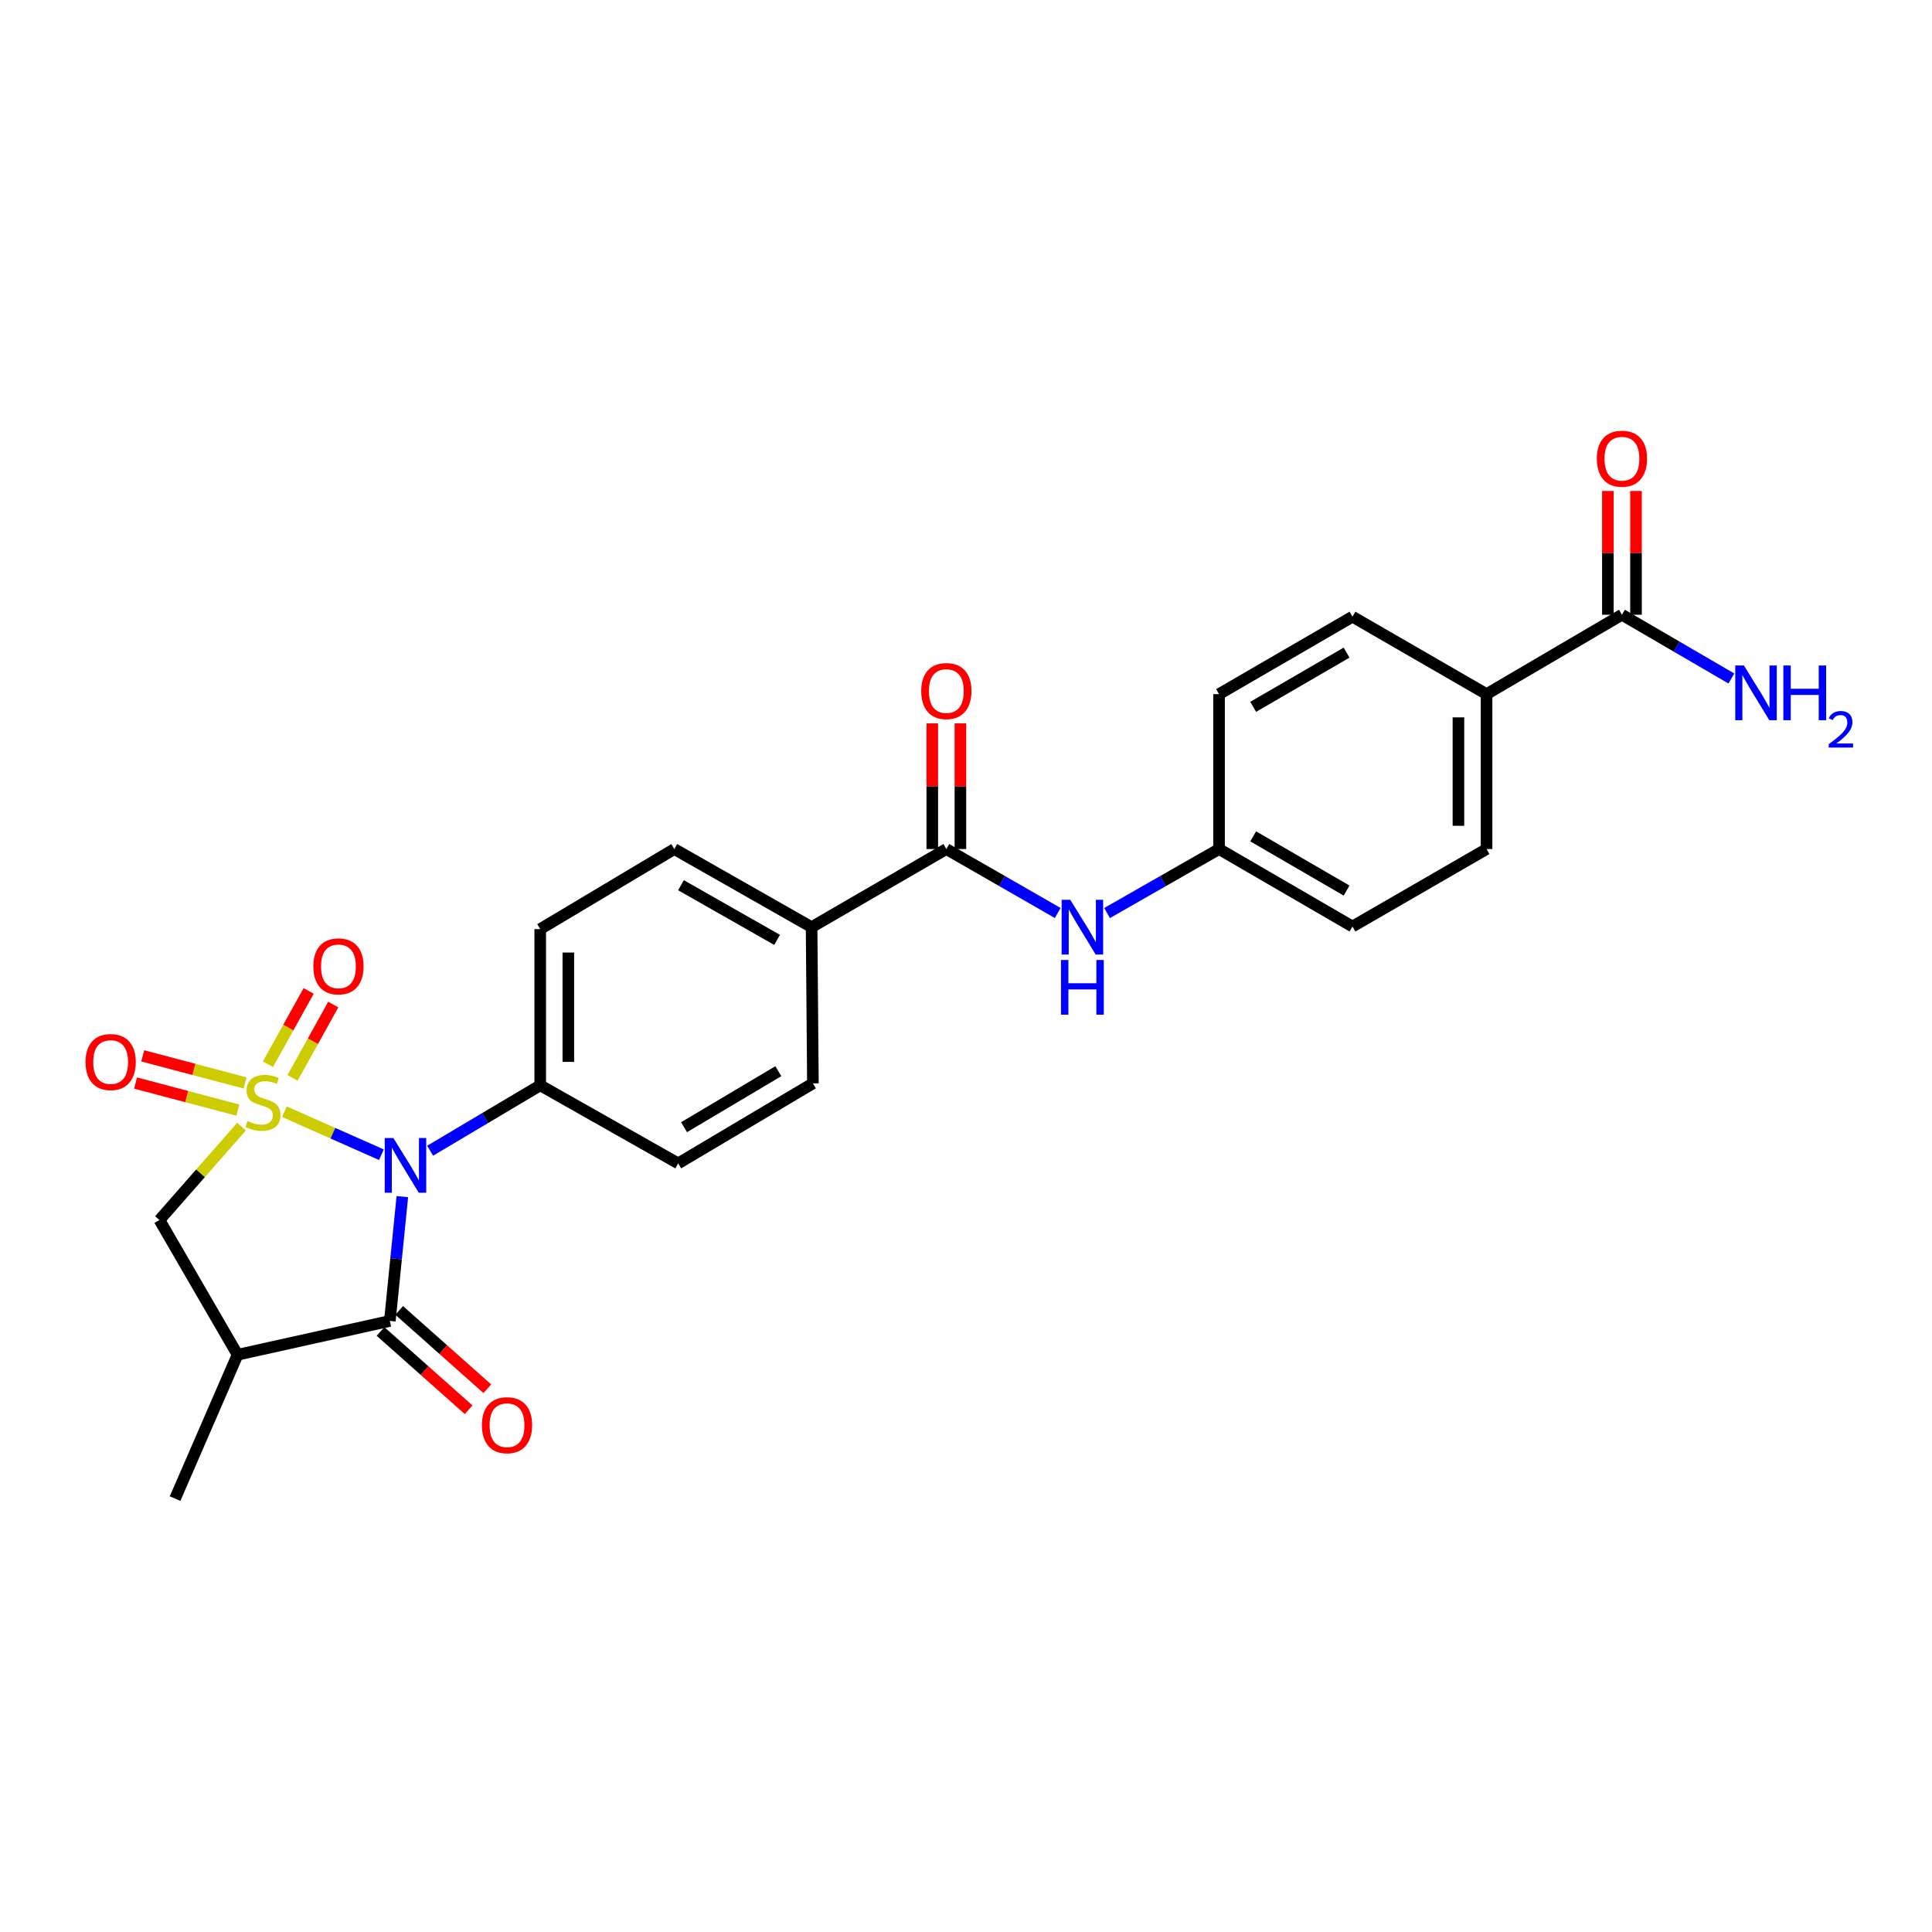 <?xml version='1.0' encoding='iso-8859-1'?>
<svg version='1.1' baseProfile='full'
              xmlns='http://www.w3.org/2000/svg'
                      xmlns:rdkit='http://www.rdkit.org/xml'
                      xmlns:xlink='http://www.w3.org/1999/xlink'
                  xml:space='preserve'
width='1000px' height='1000px' viewBox='0 0 1000 1000'>
<!-- END OF HEADER -->
<rect style='opacity:1.0;fill:#FFFFFF;stroke:none' width='1000' height='1000' x='0' y='0'> </rect>
<path class='bond-0' d='M 147.199,575.426 L 172.309,586.551' style='fill:none;fill-rule:evenodd;stroke:#CCCC00;stroke-width:6px;stroke-linecap:butt;stroke-linejoin:miter;stroke-opacity:1' />
<path class='bond-0' d='M 172.309,586.551 L 197.419,597.677' style='fill:none;fill-rule:evenodd;stroke:#0000FF;stroke-width:6px;stroke-linecap:butt;stroke-linejoin:miter;stroke-opacity:1' />
<path class='bond-3' d='M 124.993,583.155 L 103.762,607.321' style='fill:none;fill-rule:evenodd;stroke:#CCCC00;stroke-width:6px;stroke-linecap:butt;stroke-linejoin:miter;stroke-opacity:1' />
<path class='bond-3' d='M 103.762,607.321 L 82.531,631.488' style='fill:none;fill-rule:evenodd;stroke:#000000;stroke-width:6px;stroke-linecap:butt;stroke-linejoin:miter;stroke-opacity:1' />
<path class='bond-5' d='M 151.42,557.909 L 161.956,538.928' style='fill:none;fill-rule:evenodd;stroke:#CCCC00;stroke-width:6px;stroke-linecap:butt;stroke-linejoin:miter;stroke-opacity:1' />
<path class='bond-5' d='M 161.956,538.928 L 172.492,519.947' style='fill:none;fill-rule:evenodd;stroke:#FF0000;stroke-width:6px;stroke-linecap:butt;stroke-linejoin:miter;stroke-opacity:1' />
<path class='bond-5' d='M 138.694,550.845 L 149.23,531.864' style='fill:none;fill-rule:evenodd;stroke:#CCCC00;stroke-width:6px;stroke-linecap:butt;stroke-linejoin:miter;stroke-opacity:1' />
<path class='bond-5' d='M 149.23,531.864 L 159.766,512.883' style='fill:none;fill-rule:evenodd;stroke:#FF0000;stroke-width:6px;stroke-linecap:butt;stroke-linejoin:miter;stroke-opacity:1' />
<path class='bond-6' d='M 126.847,560.53 L 100.366,553.517' style='fill:none;fill-rule:evenodd;stroke:#CCCC00;stroke-width:6px;stroke-linecap:butt;stroke-linejoin:miter;stroke-opacity:1' />
<path class='bond-6' d='M 100.366,553.517 L 73.884,546.503' style='fill:none;fill-rule:evenodd;stroke:#FF0000;stroke-width:6px;stroke-linecap:butt;stroke-linejoin:miter;stroke-opacity:1' />
<path class='bond-6' d='M 123.12,574.6 L 96.639,567.587' style='fill:none;fill-rule:evenodd;stroke:#CCCC00;stroke-width:6px;stroke-linecap:butt;stroke-linejoin:miter;stroke-opacity:1' />
<path class='bond-6' d='M 96.639,567.587 L 70.158,560.573' style='fill:none;fill-rule:evenodd;stroke:#FF0000;stroke-width:6px;stroke-linecap:butt;stroke-linejoin:miter;stroke-opacity:1' />
<path class='bond-1' d='M 208.248,619.377 L 205.017,651.547' style='fill:none;fill-rule:evenodd;stroke:#0000FF;stroke-width:6px;stroke-linecap:butt;stroke-linejoin:miter;stroke-opacity:1' />
<path class='bond-1' d='M 205.017,651.547 L 201.786,683.717' style='fill:none;fill-rule:evenodd;stroke:#000000;stroke-width:6px;stroke-linecap:butt;stroke-linejoin:miter;stroke-opacity:1' />
<path class='bond-7' d='M 222.641,595.609 L 251.128,578.685' style='fill:none;fill-rule:evenodd;stroke:#0000FF;stroke-width:6px;stroke-linecap:butt;stroke-linejoin:miter;stroke-opacity:1' />
<path class='bond-7' d='M 251.128,578.685 L 279.616,561.761' style='fill:none;fill-rule:evenodd;stroke:#000000;stroke-width:6px;stroke-linecap:butt;stroke-linejoin:miter;stroke-opacity:1' />
<path class='bond-11' d='M 196.953,689.157 L 219.762,709.424' style='fill:none;fill-rule:evenodd;stroke:#000000;stroke-width:6px;stroke-linecap:butt;stroke-linejoin:miter;stroke-opacity:1' />
<path class='bond-11' d='M 219.762,709.424 L 242.571,729.69' style='fill:none;fill-rule:evenodd;stroke:#FF0000;stroke-width:6px;stroke-linecap:butt;stroke-linejoin:miter;stroke-opacity:1' />
<path class='bond-11' d='M 206.62,678.276 L 229.429,698.543' style='fill:none;fill-rule:evenodd;stroke:#000000;stroke-width:6px;stroke-linecap:butt;stroke-linejoin:miter;stroke-opacity:1' />
<path class='bond-11' d='M 229.429,698.543 L 252.239,718.81' style='fill:none;fill-rule:evenodd;stroke:#FF0000;stroke-width:6px;stroke-linecap:butt;stroke-linejoin:miter;stroke-opacity:1' />
<path class='bond-26' d='M 201.786,683.717 L 122.97,701.215' style='fill:none;fill-rule:evenodd;stroke:#000000;stroke-width:6px;stroke-linecap:butt;stroke-linejoin:miter;stroke-opacity:1' />
<path class='bond-2' d='M 122.97,701.215 L 82.531,631.488' style='fill:none;fill-rule:evenodd;stroke:#000000;stroke-width:6px;stroke-linecap:butt;stroke-linejoin:miter;stroke-opacity:1' />
<path class='bond-25' d='M 122.97,701.215 L 90.617,775.673' style='fill:none;fill-rule:evenodd;stroke:#000000;stroke-width:6px;stroke-linecap:butt;stroke-linejoin:miter;stroke-opacity:1' />
<path class='bond-4' d='M 489.825,439.465 L 420.081,479.896' style='fill:none;fill-rule:evenodd;stroke:#000000;stroke-width:6px;stroke-linecap:butt;stroke-linejoin:miter;stroke-opacity:1' />
<path class='bond-9' d='M 489.825,439.465 L 518.647,456.014' style='fill:none;fill-rule:evenodd;stroke:#000000;stroke-width:6px;stroke-linecap:butt;stroke-linejoin:miter;stroke-opacity:1' />
<path class='bond-9' d='M 518.647,456.014 L 547.47,472.564' style='fill:none;fill-rule:evenodd;stroke:#0000FF;stroke-width:6px;stroke-linecap:butt;stroke-linejoin:miter;stroke-opacity:1' />
<path class='bond-13' d='M 497.102,439.465 L 497.102,406.94' style='fill:none;fill-rule:evenodd;stroke:#000000;stroke-width:6px;stroke-linecap:butt;stroke-linejoin:miter;stroke-opacity:1' />
<path class='bond-13' d='M 497.102,406.94 L 497.102,374.415' style='fill:none;fill-rule:evenodd;stroke:#FF0000;stroke-width:6px;stroke-linecap:butt;stroke-linejoin:miter;stroke-opacity:1' />
<path class='bond-13' d='M 482.547,439.465 L 482.547,406.94' style='fill:none;fill-rule:evenodd;stroke:#000000;stroke-width:6px;stroke-linecap:butt;stroke-linejoin:miter;stroke-opacity:1' />
<path class='bond-13' d='M 482.547,406.94 L 482.547,374.415' style='fill:none;fill-rule:evenodd;stroke:#FF0000;stroke-width:6px;stroke-linecap:butt;stroke-linejoin:miter;stroke-opacity:1' />
<path class='bond-15' d='M 279.616,561.761 L 279.616,480.907' style='fill:none;fill-rule:evenodd;stroke:#000000;stroke-width:6px;stroke-linecap:butt;stroke-linejoin:miter;stroke-opacity:1' />
<path class='bond-15' d='M 294.171,549.632 L 294.171,493.035' style='fill:none;fill-rule:evenodd;stroke:#000000;stroke-width:6px;stroke-linecap:butt;stroke-linejoin:miter;stroke-opacity:1' />
<path class='bond-16' d='M 279.616,561.761 L 351.033,602.167' style='fill:none;fill-rule:evenodd;stroke:#000000;stroke-width:6px;stroke-linecap:butt;stroke-linejoin:miter;stroke-opacity:1' />
<path class='bond-8' d='M 839.513,318.188 L 769.438,359.282' style='fill:none;fill-rule:evenodd;stroke:#000000;stroke-width:6px;stroke-linecap:butt;stroke-linejoin:miter;stroke-opacity:1' />
<path class='bond-14' d='M 846.79,318.188 L 846.79,286.156' style='fill:none;fill-rule:evenodd;stroke:#000000;stroke-width:6px;stroke-linecap:butt;stroke-linejoin:miter;stroke-opacity:1' />
<path class='bond-14' d='M 846.79,286.156 L 846.79,254.123' style='fill:none;fill-rule:evenodd;stroke:#FF0000;stroke-width:6px;stroke-linecap:butt;stroke-linejoin:miter;stroke-opacity:1' />
<path class='bond-14' d='M 832.235,318.188 L 832.235,286.156' style='fill:none;fill-rule:evenodd;stroke:#000000;stroke-width:6px;stroke-linecap:butt;stroke-linejoin:miter;stroke-opacity:1' />
<path class='bond-14' d='M 832.235,286.156 L 832.235,254.123' style='fill:none;fill-rule:evenodd;stroke:#FF0000;stroke-width:6px;stroke-linecap:butt;stroke-linejoin:miter;stroke-opacity:1' />
<path class='bond-22' d='M 839.513,318.188 L 867.836,334.69' style='fill:none;fill-rule:evenodd;stroke:#000000;stroke-width:6px;stroke-linecap:butt;stroke-linejoin:miter;stroke-opacity:1' />
<path class='bond-22' d='M 867.836,334.69 L 896.16,351.192' style='fill:none;fill-rule:evenodd;stroke:#0000FF;stroke-width:6px;stroke-linecap:butt;stroke-linejoin:miter;stroke-opacity:1' />
<path class='bond-19' d='M 573.016,472.593 L 601.997,456.029' style='fill:none;fill-rule:evenodd;stroke:#0000FF;stroke-width:6px;stroke-linecap:butt;stroke-linejoin:miter;stroke-opacity:1' />
<path class='bond-19' d='M 601.997,456.029 L 630.978,439.465' style='fill:none;fill-rule:evenodd;stroke:#000000;stroke-width:6px;stroke-linecap:butt;stroke-linejoin:miter;stroke-opacity:1' />
<path class='bond-10' d='M 420.081,479.896 L 420.761,560.75' style='fill:none;fill-rule:evenodd;stroke:#000000;stroke-width:6px;stroke-linecap:butt;stroke-linejoin:miter;stroke-opacity:1' />
<path class='bond-27' d='M 420.081,479.896 L 349.012,439.465' style='fill:none;fill-rule:evenodd;stroke:#000000;stroke-width:6px;stroke-linecap:butt;stroke-linejoin:miter;stroke-opacity:1' />
<path class='bond-27' d='M 402.224,486.482 L 352.475,458.181' style='fill:none;fill-rule:evenodd;stroke:#000000;stroke-width:6px;stroke-linecap:butt;stroke-linejoin:miter;stroke-opacity:1' />
<path class='bond-12' d='M 769.438,359.282 L 769.438,439.465' style='fill:none;fill-rule:evenodd;stroke:#000000;stroke-width:6px;stroke-linecap:butt;stroke-linejoin:miter;stroke-opacity:1' />
<path class='bond-12' d='M 754.882,371.31 L 754.882,427.437' style='fill:none;fill-rule:evenodd;stroke:#000000;stroke-width:6px;stroke-linecap:butt;stroke-linejoin:miter;stroke-opacity:1' />
<path class='bond-28' d='M 769.438,359.282 L 700.042,319.199' style='fill:none;fill-rule:evenodd;stroke:#000000;stroke-width:6px;stroke-linecap:butt;stroke-linejoin:miter;stroke-opacity:1' />
<path class='bond-17' d='M 279.616,480.907 L 349.012,439.465' style='fill:none;fill-rule:evenodd;stroke:#000000;stroke-width:6px;stroke-linecap:butt;stroke-linejoin:miter;stroke-opacity:1' />
<path class='bond-18' d='M 351.033,602.167 L 420.761,560.75' style='fill:none;fill-rule:evenodd;stroke:#000000;stroke-width:6px;stroke-linecap:butt;stroke-linejoin:miter;stroke-opacity:1' />
<path class='bond-18' d='M 354.059,583.441 L 402.868,554.448' style='fill:none;fill-rule:evenodd;stroke:#000000;stroke-width:6px;stroke-linecap:butt;stroke-linejoin:miter;stroke-opacity:1' />
<path class='bond-23' d='M 630.978,439.465 L 630.978,359.282' style='fill:none;fill-rule:evenodd;stroke:#000000;stroke-width:6px;stroke-linecap:butt;stroke-linejoin:miter;stroke-opacity:1' />
<path class='bond-24' d='M 630.978,439.465 L 700.042,479.564' style='fill:none;fill-rule:evenodd;stroke:#000000;stroke-width:6px;stroke-linecap:butt;stroke-linejoin:miter;stroke-opacity:1' />
<path class='bond-24' d='M 648.646,432.892 L 696.99,460.962' style='fill:none;fill-rule:evenodd;stroke:#000000;stroke-width:6px;stroke-linecap:butt;stroke-linejoin:miter;stroke-opacity:1' />
<path class='bond-20' d='M 700.042,319.199 L 630.978,359.282' style='fill:none;fill-rule:evenodd;stroke:#000000;stroke-width:6px;stroke-linecap:butt;stroke-linejoin:miter;stroke-opacity:1' />
<path class='bond-20' d='M 696.988,337.8 L 648.643,365.858' style='fill:none;fill-rule:evenodd;stroke:#000000;stroke-width:6px;stroke-linecap:butt;stroke-linejoin:miter;stroke-opacity:1' />
<path class='bond-21' d='M 769.438,439.465 L 700.042,479.564' style='fill:none;fill-rule:evenodd;stroke:#000000;stroke-width:6px;stroke-linecap:butt;stroke-linejoin:miter;stroke-opacity:1' />
<path  class='atom-0' d='M 128.102 580.23
Q 128.422 580.35, 129.742 580.91
Q 131.062 581.47, 132.502 581.83
Q 133.982 582.15, 135.422 582.15
Q 138.102 582.15, 139.662 580.87
Q 141.222 579.55, 141.222 577.27
Q 141.222 575.71, 140.422 574.75
Q 139.662 573.79, 138.462 573.27
Q 137.262 572.75, 135.262 572.15
Q 132.742 571.39, 131.222 570.67
Q 129.742 569.95, 128.662 568.43
Q 127.622 566.91, 127.622 564.35
Q 127.622 560.79, 130.022 558.59
Q 132.462 556.39, 137.262 556.39
Q 140.542 556.39, 144.262 557.95
L 143.342 561.03
Q 139.942 559.63, 137.382 559.63
Q 134.622 559.63, 133.102 560.79
Q 131.582 561.91, 131.622 563.87
Q 131.622 565.39, 132.382 566.31
Q 133.182 567.23, 134.302 567.75
Q 135.462 568.27, 137.382 568.87
Q 139.942 569.67, 141.462 570.47
Q 142.982 571.27, 144.062 572.91
Q 145.182 574.51, 145.182 577.27
Q 145.182 581.19, 142.542 583.31
Q 139.942 585.39, 135.582 585.39
Q 133.062 585.39, 131.142 584.83
Q 129.262 584.31, 127.022 583.39
L 128.102 580.23
' fill='#CCCC00'/>
<path  class='atom-1' d='M 203.613 589.034
L 212.893 604.034
Q 213.813 605.514, 215.293 608.194
Q 216.773 610.874, 216.853 611.034
L 216.853 589.034
L 220.613 589.034
L 220.613 617.354
L 216.733 617.354
L 206.773 600.954
Q 205.613 599.034, 204.373 596.834
Q 203.173 594.634, 202.813 593.954
L 202.813 617.354
L 199.133 617.354
L 199.133 589.034
L 203.613 589.034
' fill='#0000FF'/>
<path  class='atom-6' d='M 162.183 500.183
Q 162.183 493.383, 165.543 489.583
Q 168.903 485.783, 175.183 485.783
Q 181.463 485.783, 184.823 489.583
Q 188.183 493.383, 188.183 500.183
Q 188.183 507.063, 184.783 510.983
Q 181.383 514.863, 175.183 514.863
Q 168.943 514.863, 165.543 510.983
Q 162.183 507.103, 162.183 500.183
M 175.183 511.663
Q 179.503 511.663, 181.823 508.783
Q 184.183 505.863, 184.183 500.183
Q 184.183 494.623, 181.823 491.823
Q 179.503 488.983, 175.183 488.983
Q 170.863 488.983, 168.503 491.783
Q 166.183 494.583, 166.183 500.183
Q 166.183 505.903, 168.503 508.783
Q 170.863 511.663, 175.183 511.663
' fill='#FF0000'/>
<path  class='atom-7' d='M 44.27 549.711
Q 44.27 542.911, 47.63 539.111
Q 50.99 535.311, 57.27 535.311
Q 63.55 535.311, 66.91 539.111
Q 70.27 542.911, 70.27 549.711
Q 70.27 556.591, 66.87 560.511
Q 63.47 564.391, 57.27 564.391
Q 51.03 564.391, 47.63 560.511
Q 44.27 556.631, 44.27 549.711
M 57.27 561.191
Q 61.59 561.191, 63.91 558.311
Q 66.27 555.391, 66.27 549.711
Q 66.27 544.151, 63.91 541.351
Q 61.59 538.511, 57.27 538.511
Q 52.95 538.511, 50.59 541.311
Q 48.27 544.111, 48.27 549.711
Q 48.27 555.431, 50.59 558.311
Q 52.95 561.191, 57.27 561.191
' fill='#FF0000'/>
<path  class='atom-10' d='M 553.98 465.736
L 563.26 480.736
Q 564.18 482.216, 565.66 484.896
Q 567.14 487.576, 567.22 487.736
L 567.22 465.736
L 570.98 465.736
L 570.98 494.056
L 567.1 494.056
L 557.14 477.656
Q 555.98 475.736, 554.74 473.536
Q 553.54 471.336, 553.18 470.656
L 553.18 494.056
L 549.5 494.056
L 549.5 465.736
L 553.98 465.736
' fill='#0000FF'/>
<path  class='atom-10' d='M 549.16 496.888
L 553 496.888
L 553 508.928
L 567.48 508.928
L 567.48 496.888
L 571.32 496.888
L 571.32 525.208
L 567.48 525.208
L 567.48 512.128
L 553 512.128
L 553 525.208
L 549.16 525.208
L 549.16 496.888
' fill='#0000FF'/>
<path  class='atom-12' d='M 249.433 737.683
Q 249.433 730.883, 252.793 727.083
Q 256.153 723.283, 262.433 723.283
Q 268.713 723.283, 272.073 727.083
Q 275.433 730.883, 275.433 737.683
Q 275.433 744.563, 272.033 748.483
Q 268.633 752.363, 262.433 752.363
Q 256.193 752.363, 252.793 748.483
Q 249.433 744.603, 249.433 737.683
M 262.433 749.163
Q 266.753 749.163, 269.073 746.283
Q 271.433 743.363, 271.433 737.683
Q 271.433 732.123, 269.073 729.323
Q 266.753 726.483, 262.433 726.483
Q 258.113 726.483, 255.753 729.283
Q 253.433 732.083, 253.433 737.683
Q 253.433 743.403, 255.753 746.283
Q 258.113 749.163, 262.433 749.163
' fill='#FF0000'/>
<path  class='atom-14' d='M 476.825 357.688
Q 476.825 350.888, 480.185 347.088
Q 483.545 343.288, 489.825 343.288
Q 496.105 343.288, 499.465 347.088
Q 502.825 350.888, 502.825 357.688
Q 502.825 364.568, 499.425 368.488
Q 496.025 372.368, 489.825 372.368
Q 483.585 372.368, 480.185 368.488
Q 476.825 364.608, 476.825 357.688
M 489.825 369.168
Q 494.145 369.168, 496.465 366.288
Q 498.825 363.368, 498.825 357.688
Q 498.825 352.128, 496.465 349.328
Q 494.145 346.488, 489.825 346.488
Q 485.505 346.488, 483.145 349.288
Q 480.825 352.088, 480.825 357.688
Q 480.825 363.408, 483.145 366.288
Q 485.505 369.168, 489.825 369.168
' fill='#FF0000'/>
<path  class='atom-15' d='M 826.513 237.422
Q 826.513 230.622, 829.873 226.822
Q 833.233 223.022, 839.513 223.022
Q 845.793 223.022, 849.153 226.822
Q 852.513 230.622, 852.513 237.422
Q 852.513 244.302, 849.113 248.222
Q 845.713 252.102, 839.513 252.102
Q 833.273 252.102, 829.873 248.222
Q 826.513 244.342, 826.513 237.422
M 839.513 248.902
Q 843.833 248.902, 846.153 246.022
Q 848.513 243.102, 848.513 237.422
Q 848.513 231.862, 846.153 229.062
Q 843.833 226.222, 839.513 226.222
Q 835.193 226.222, 832.833 229.022
Q 830.513 231.822, 830.513 237.422
Q 830.513 243.142, 832.833 246.022
Q 835.193 248.902, 839.513 248.902
' fill='#FF0000'/>
<path  class='atom-23' d='M 902.648 344.459
L 911.928 359.459
Q 912.848 360.939, 914.328 363.619
Q 915.808 366.299, 915.888 366.459
L 915.888 344.459
L 919.648 344.459
L 919.648 372.779
L 915.768 372.779
L 905.808 356.379
Q 904.648 354.459, 903.408 352.259
Q 902.208 350.059, 901.848 349.379
L 901.848 372.779
L 898.168 372.779
L 898.168 344.459
L 902.648 344.459
' fill='#0000FF'/>
<path  class='atom-23' d='M 923.048 344.459
L 926.888 344.459
L 926.888 356.499
L 941.368 356.499
L 941.368 344.459
L 945.208 344.459
L 945.208 372.779
L 941.368 372.779
L 941.368 359.699
L 926.888 359.699
L 926.888 372.779
L 923.048 372.779
L 923.048 344.459
' fill='#0000FF'/>
<path  class='atom-23' d='M 946.581 371.785
Q 947.267 370.017, 948.904 369.04
Q 950.541 368.037, 952.811 368.037
Q 955.636 368.037, 957.22 369.568
Q 958.804 371.099, 958.804 373.818
Q 958.804 376.59, 956.745 379.177
Q 954.712 381.765, 950.488 384.827
L 959.121 384.827
L 959.121 386.939
L 946.528 386.939
L 946.528 385.17
Q 950.013 382.689, 952.072 380.841
Q 954.158 378.993, 955.161 377.329
Q 956.164 375.666, 956.164 373.95
Q 956.164 372.155, 955.267 371.152
Q 954.369 370.149, 952.811 370.149
Q 951.307 370.149, 950.303 370.756
Q 949.3 371.363, 948.587 372.709
L 946.581 371.785
' fill='#0000FF'/>
</svg>
